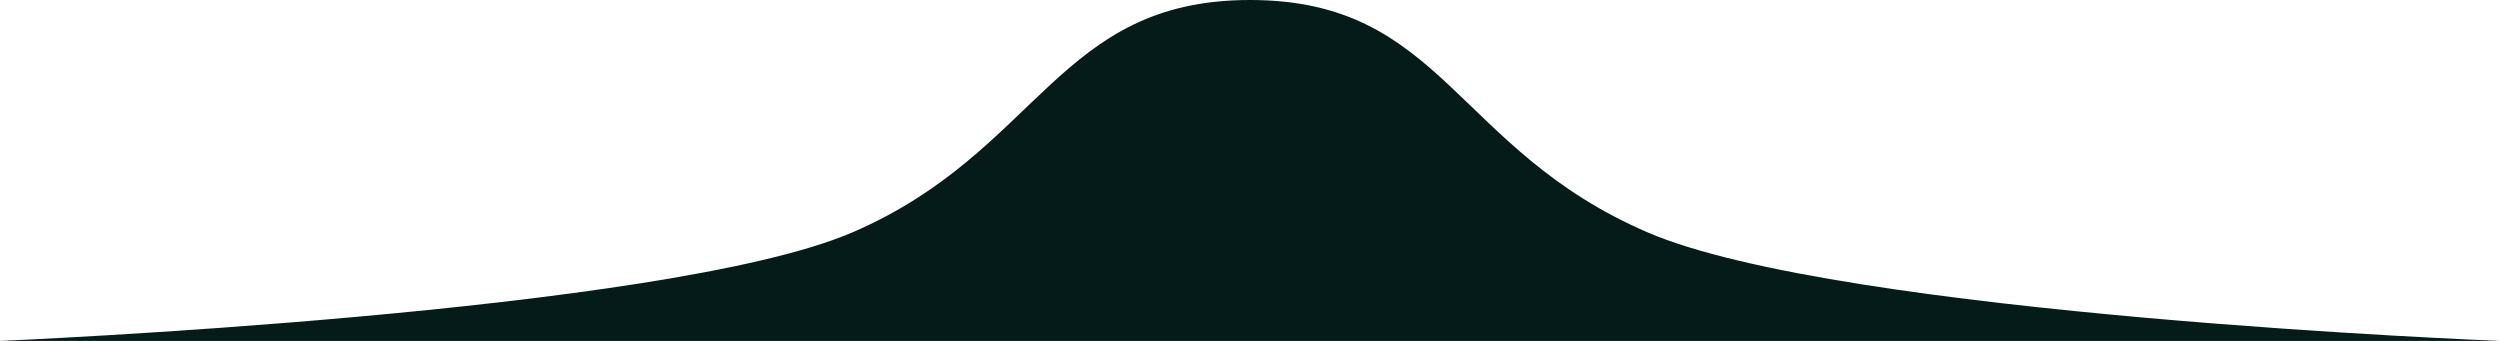 <?xml version="1.0" encoding="UTF-8"?> <svg xmlns="http://www.w3.org/2000/svg" width="220" height="30" viewBox="0 0 220 30" fill="none"> <path d="M110 0C127 0 128 13.142 145 20.454C162 27.768 220 30 220 30H0C0 30 58.516 27.546 75 20.454C91.484 13.364 93 0 110 0Z" fill="#051B1A"></path> </svg> 